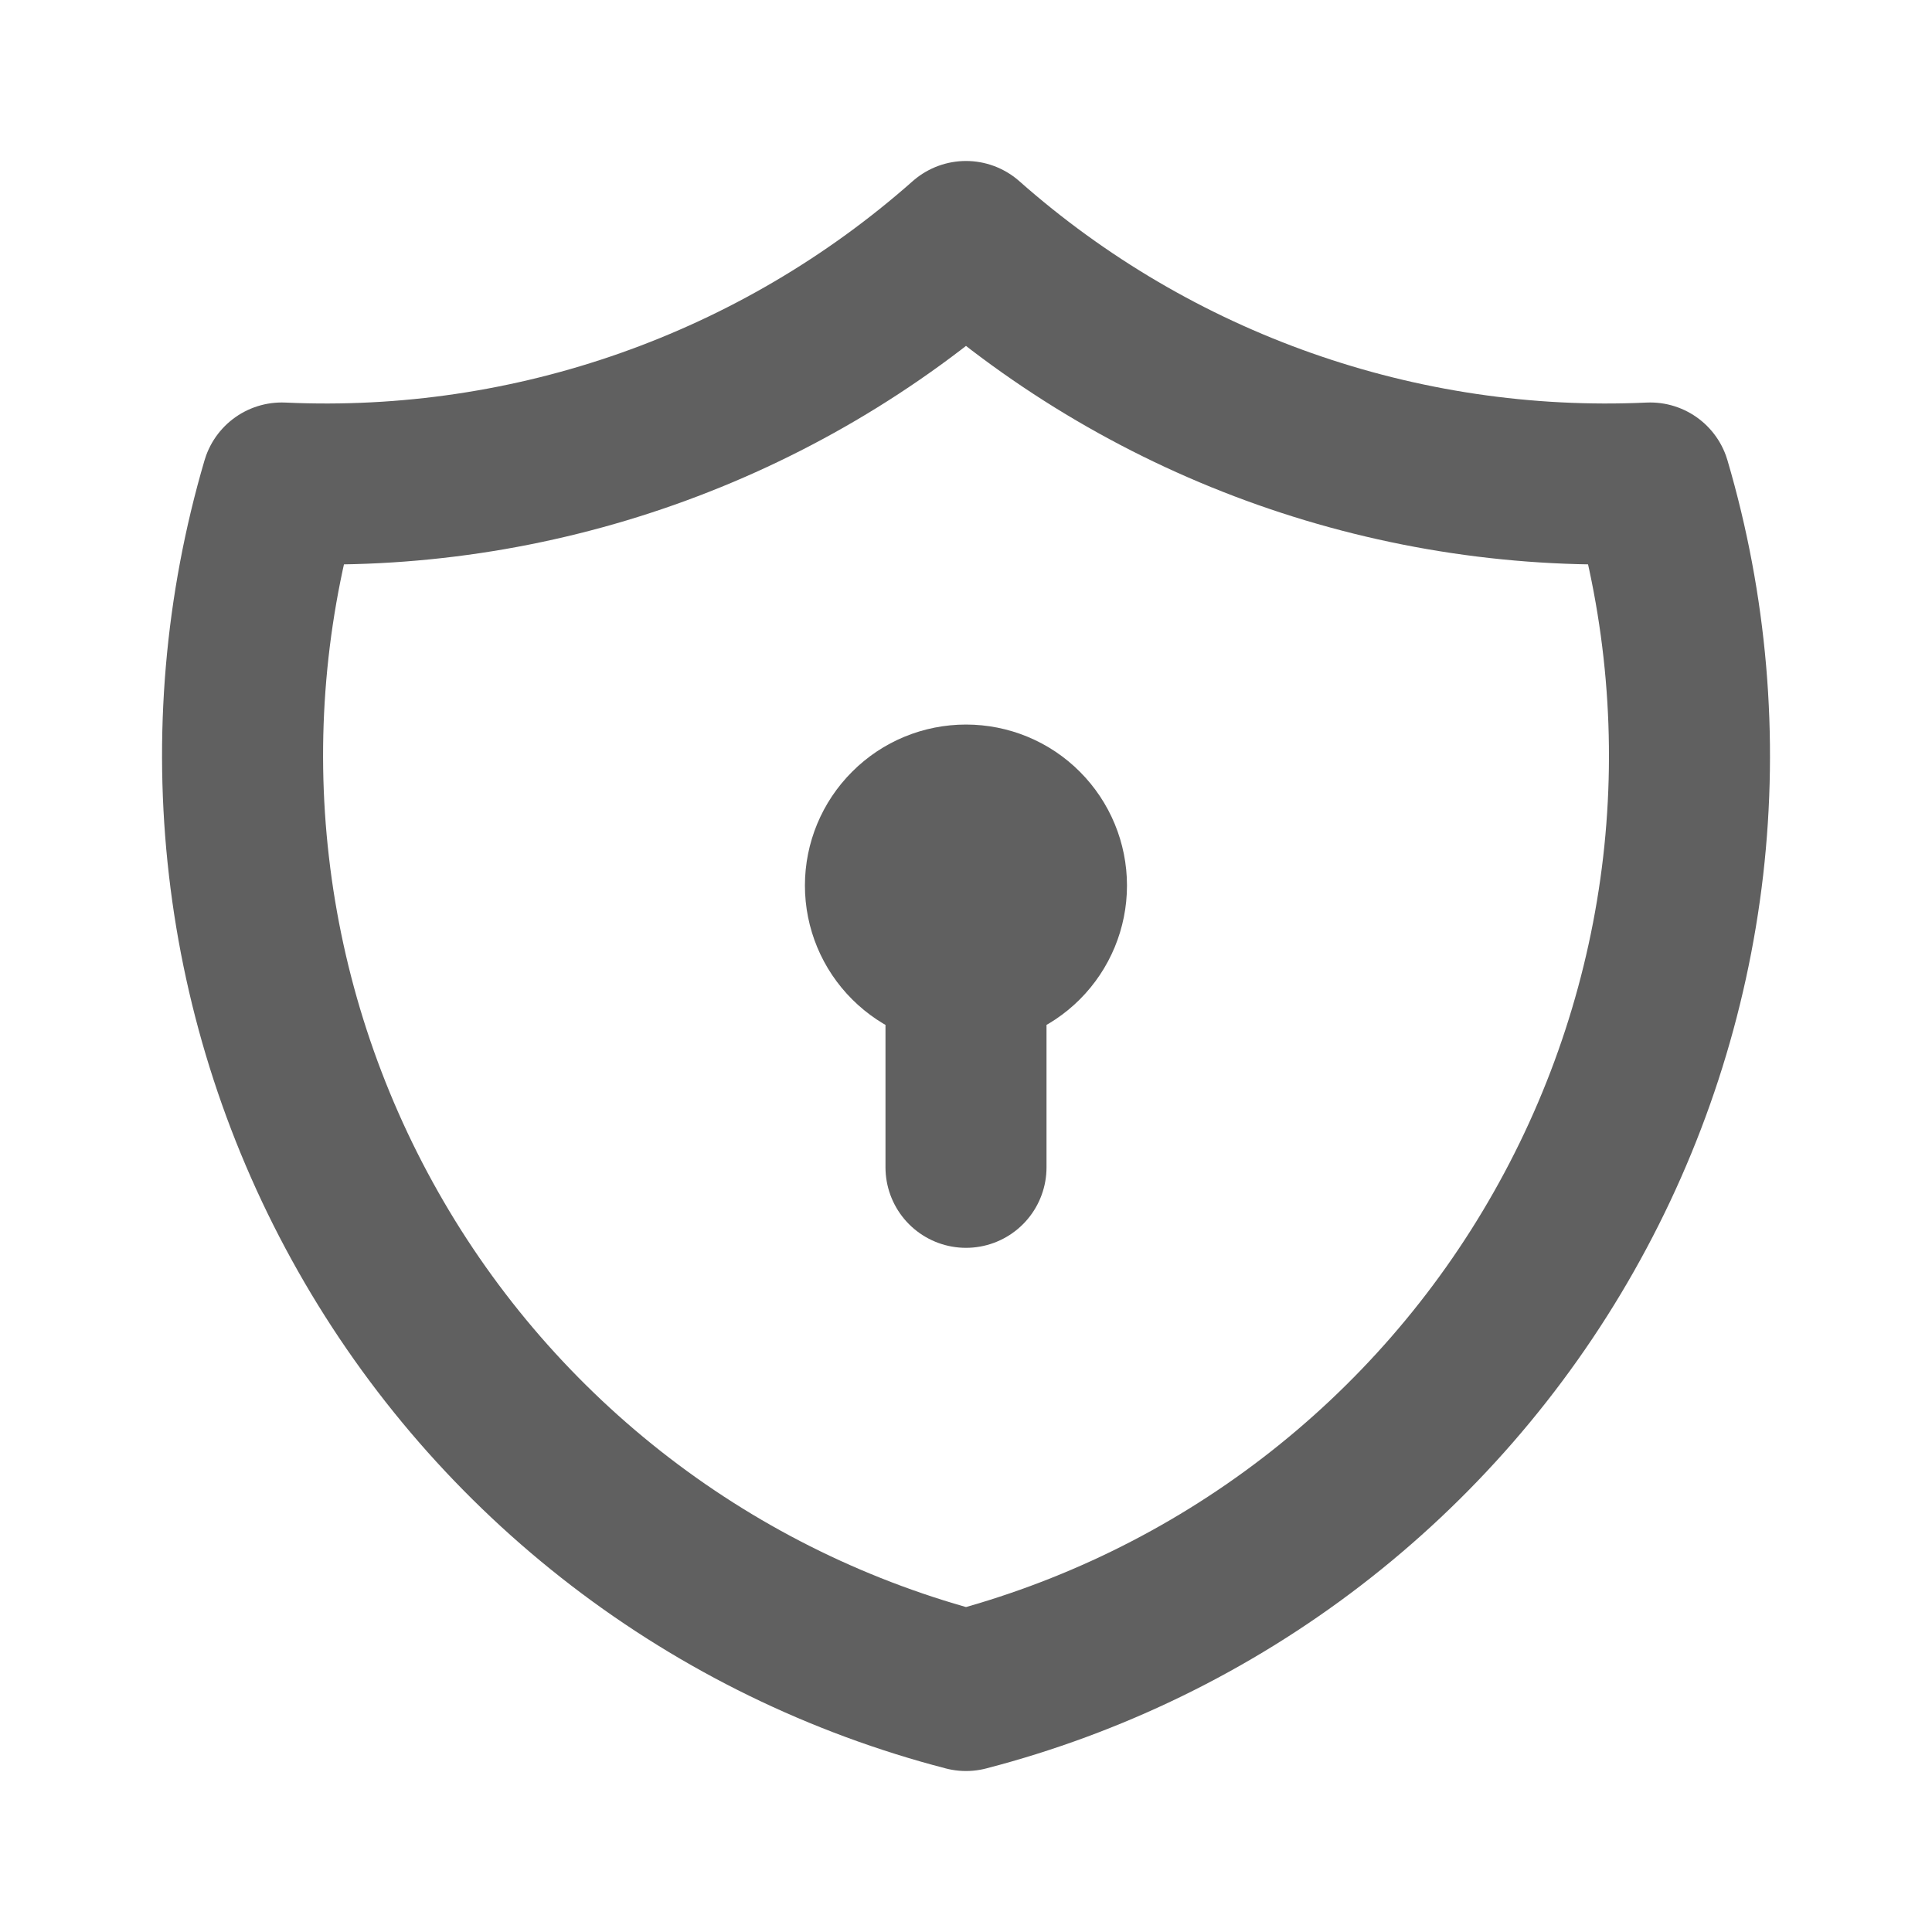 <svg width="20" height="20" viewBox="0 0 20 20" fill="none" xmlns="http://www.w3.org/2000/svg">
<path d="M10 2.5C11.947 4.222 14.487 5.119 17.083 5C17.461 6.286 17.577 7.635 17.424 8.966C17.27 10.297 16.85 11.584 16.189 12.75C15.529 13.916 14.64 14.938 13.577 15.754C12.514 16.57 11.297 17.163 10 17.5C8.703 17.163 7.486 16.57 6.423 15.754C5.36 14.938 4.471 13.916 3.811 12.75C3.15 11.584 2.73 10.297 2.577 8.966C2.423 7.635 2.539 6.286 2.917 5C5.513 5.119 8.053 4.222 10 2.5Z" stroke="#606060" stroke-width="1.667" stroke-linecap="round" stroke-linejoin="round"/>
<path d="M10 10C9.779 10 9.567 9.912 9.411 9.756C9.254 9.6 9.166 9.388 9.166 9.167C9.166 8.946 9.254 8.734 9.411 8.578C9.567 8.421 9.779 8.334 10 8.334C10.221 8.334 10.433 8.421 10.589 8.578C10.745 8.734 10.833 8.946 10.833 9.167C10.833 9.388 10.745 9.6 10.589 9.756C10.433 9.912 10.221 10 10 10ZM10 10V12.084" stroke="#606060" stroke-width="1.667" stroke-linecap="round" stroke-linejoin="round"/>
</svg>
